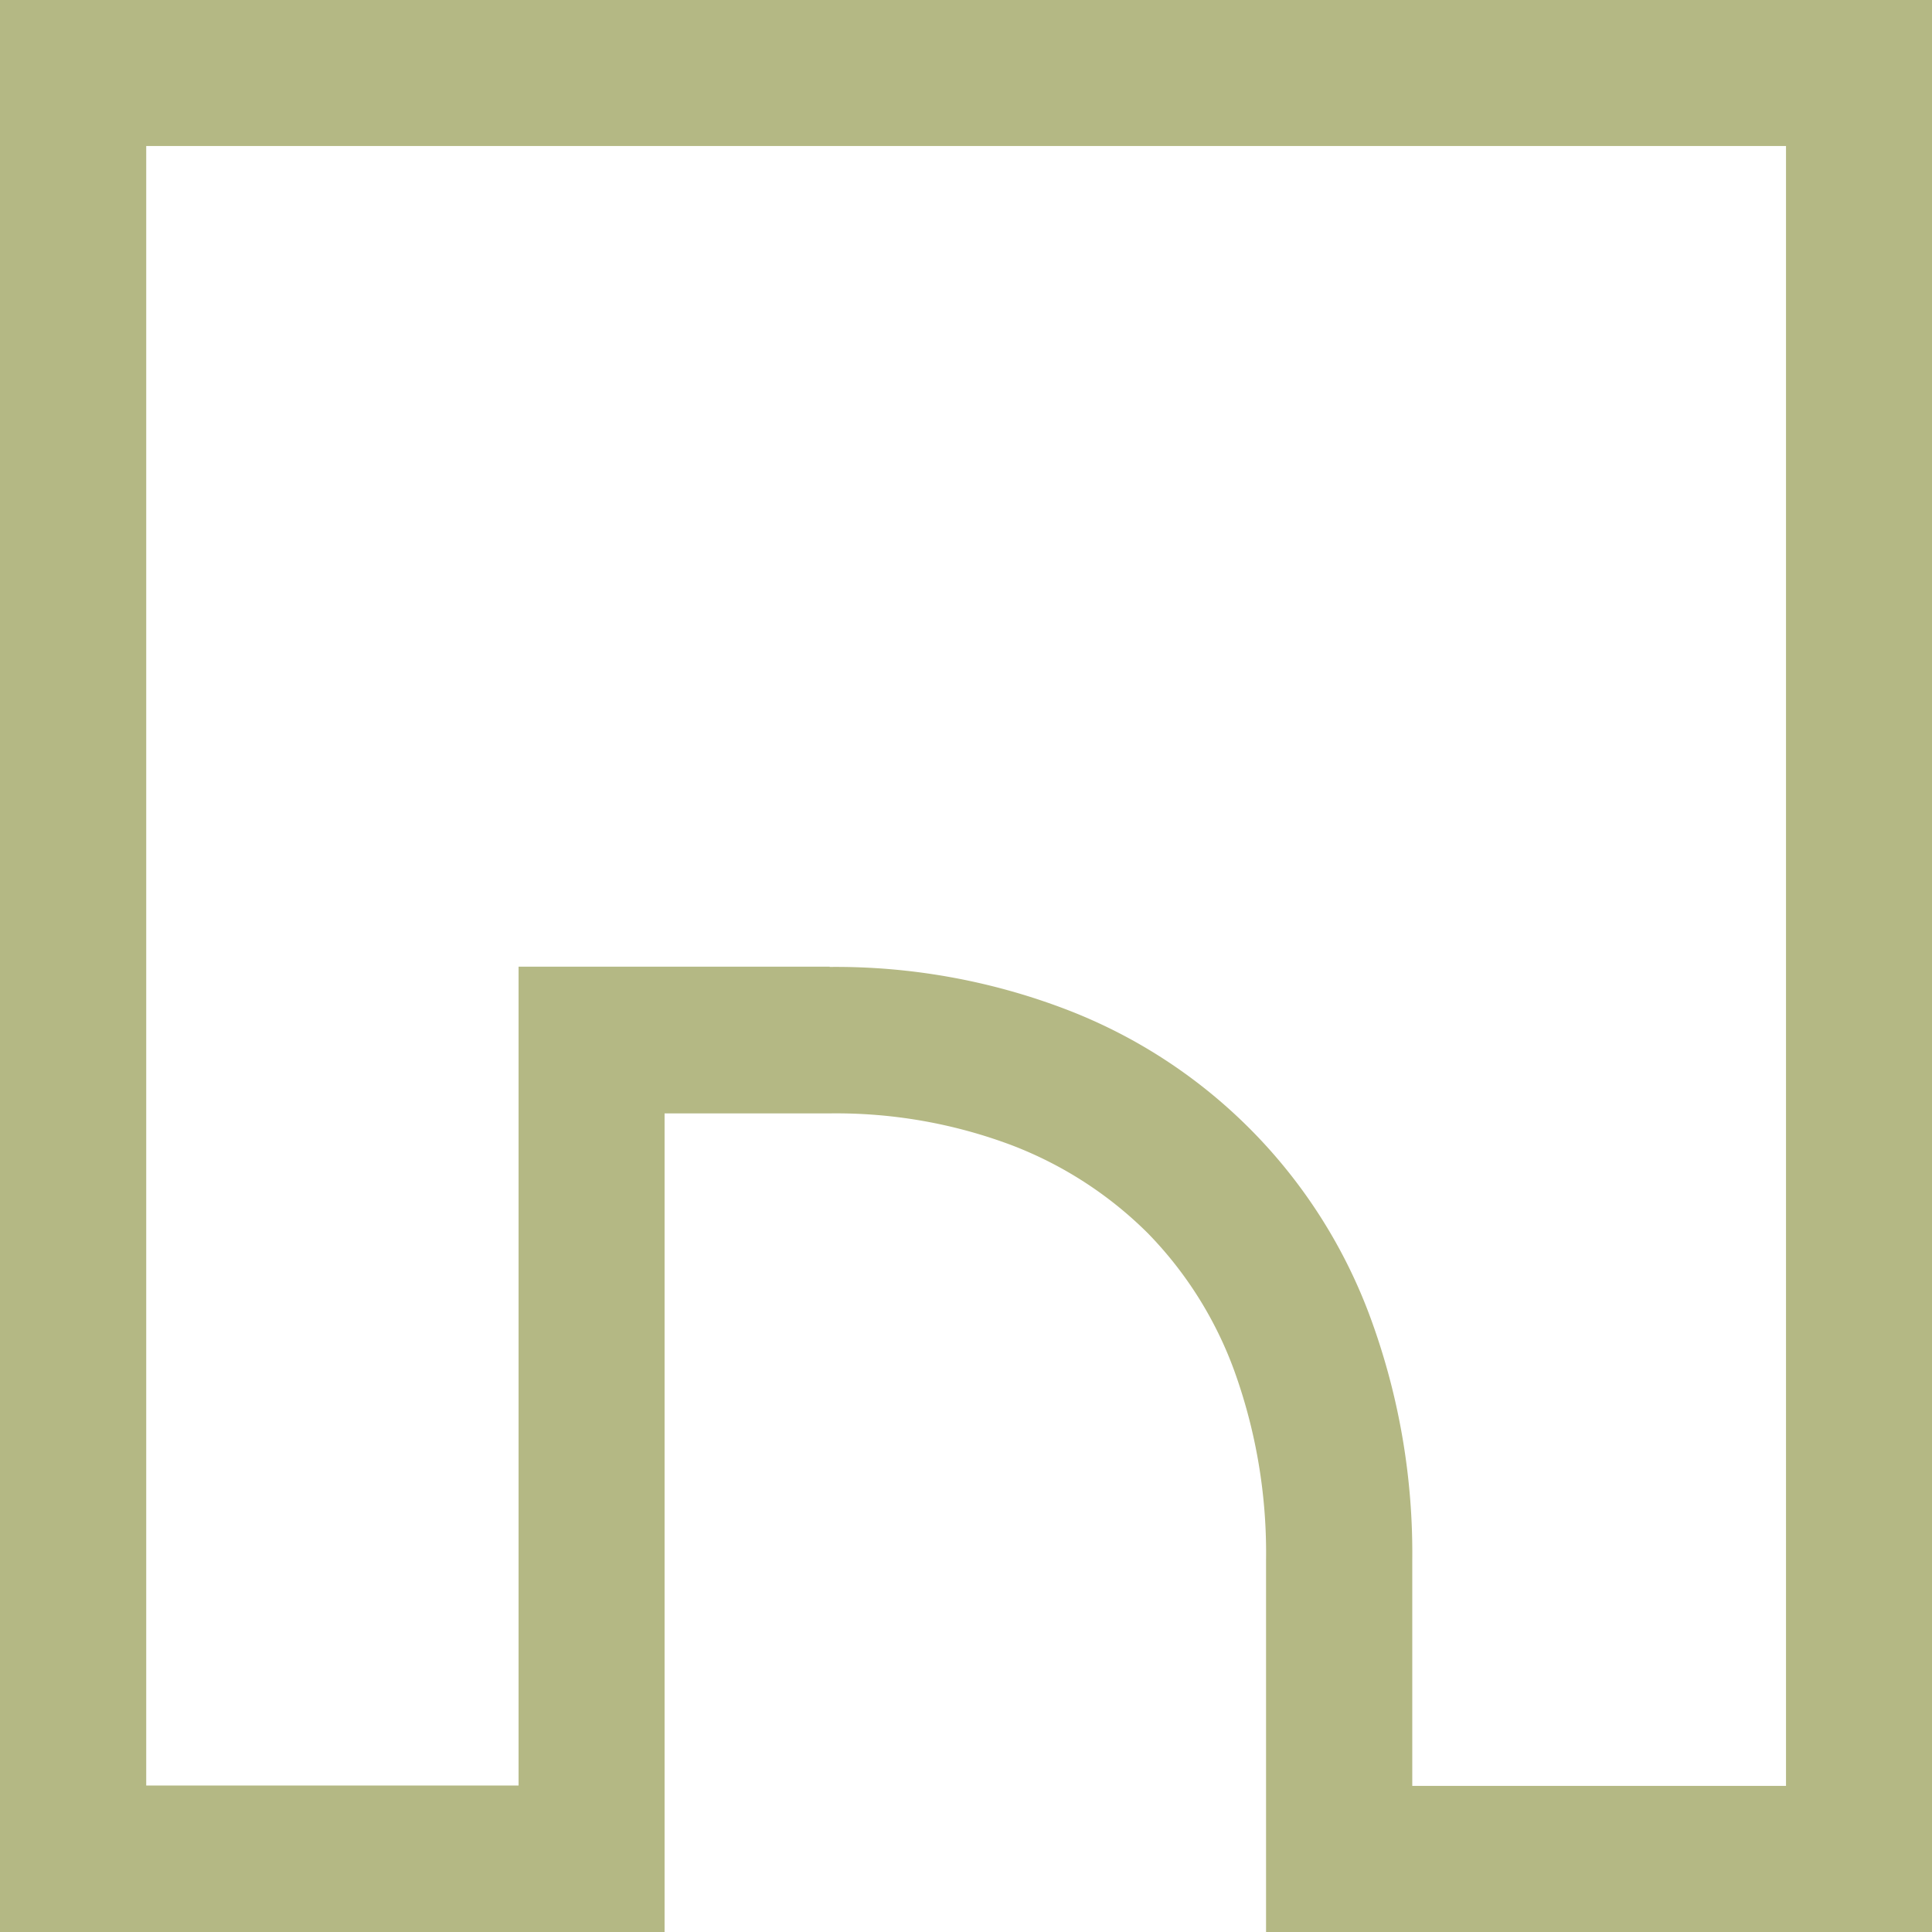 <svg xmlns="http://www.w3.org/2000/svg" width="68.8" height="68.808" viewBox="0 0 68.8 68.808">
  <path id="Pfad_76" data-name="Pfad 76" d="M145.125,170.43V157.187a19.1,19.1,0,0,0-1.12-6.712,13.738,13.738,0,0,0-3.09-4.929,13.9,13.9,0,0,0-4.84-3.131,17.756,17.756,0,0,0-6.491-1.136h-5.878v29.16H100.04V101.63h68.8v68.8H145.125Zm-15.54-34.367a22.978,22.978,0,0,1,8.387,1.5,18.637,18.637,0,0,1,10.905,11.085,24.3,24.3,0,0,1,1.455,8.543v8.036h13.309V106.829H105.247v58.385h13.26v-29.16h11.077Z" transform="translate(-100.04 -101.63)" fill="#b4b884"/>
</svg>
